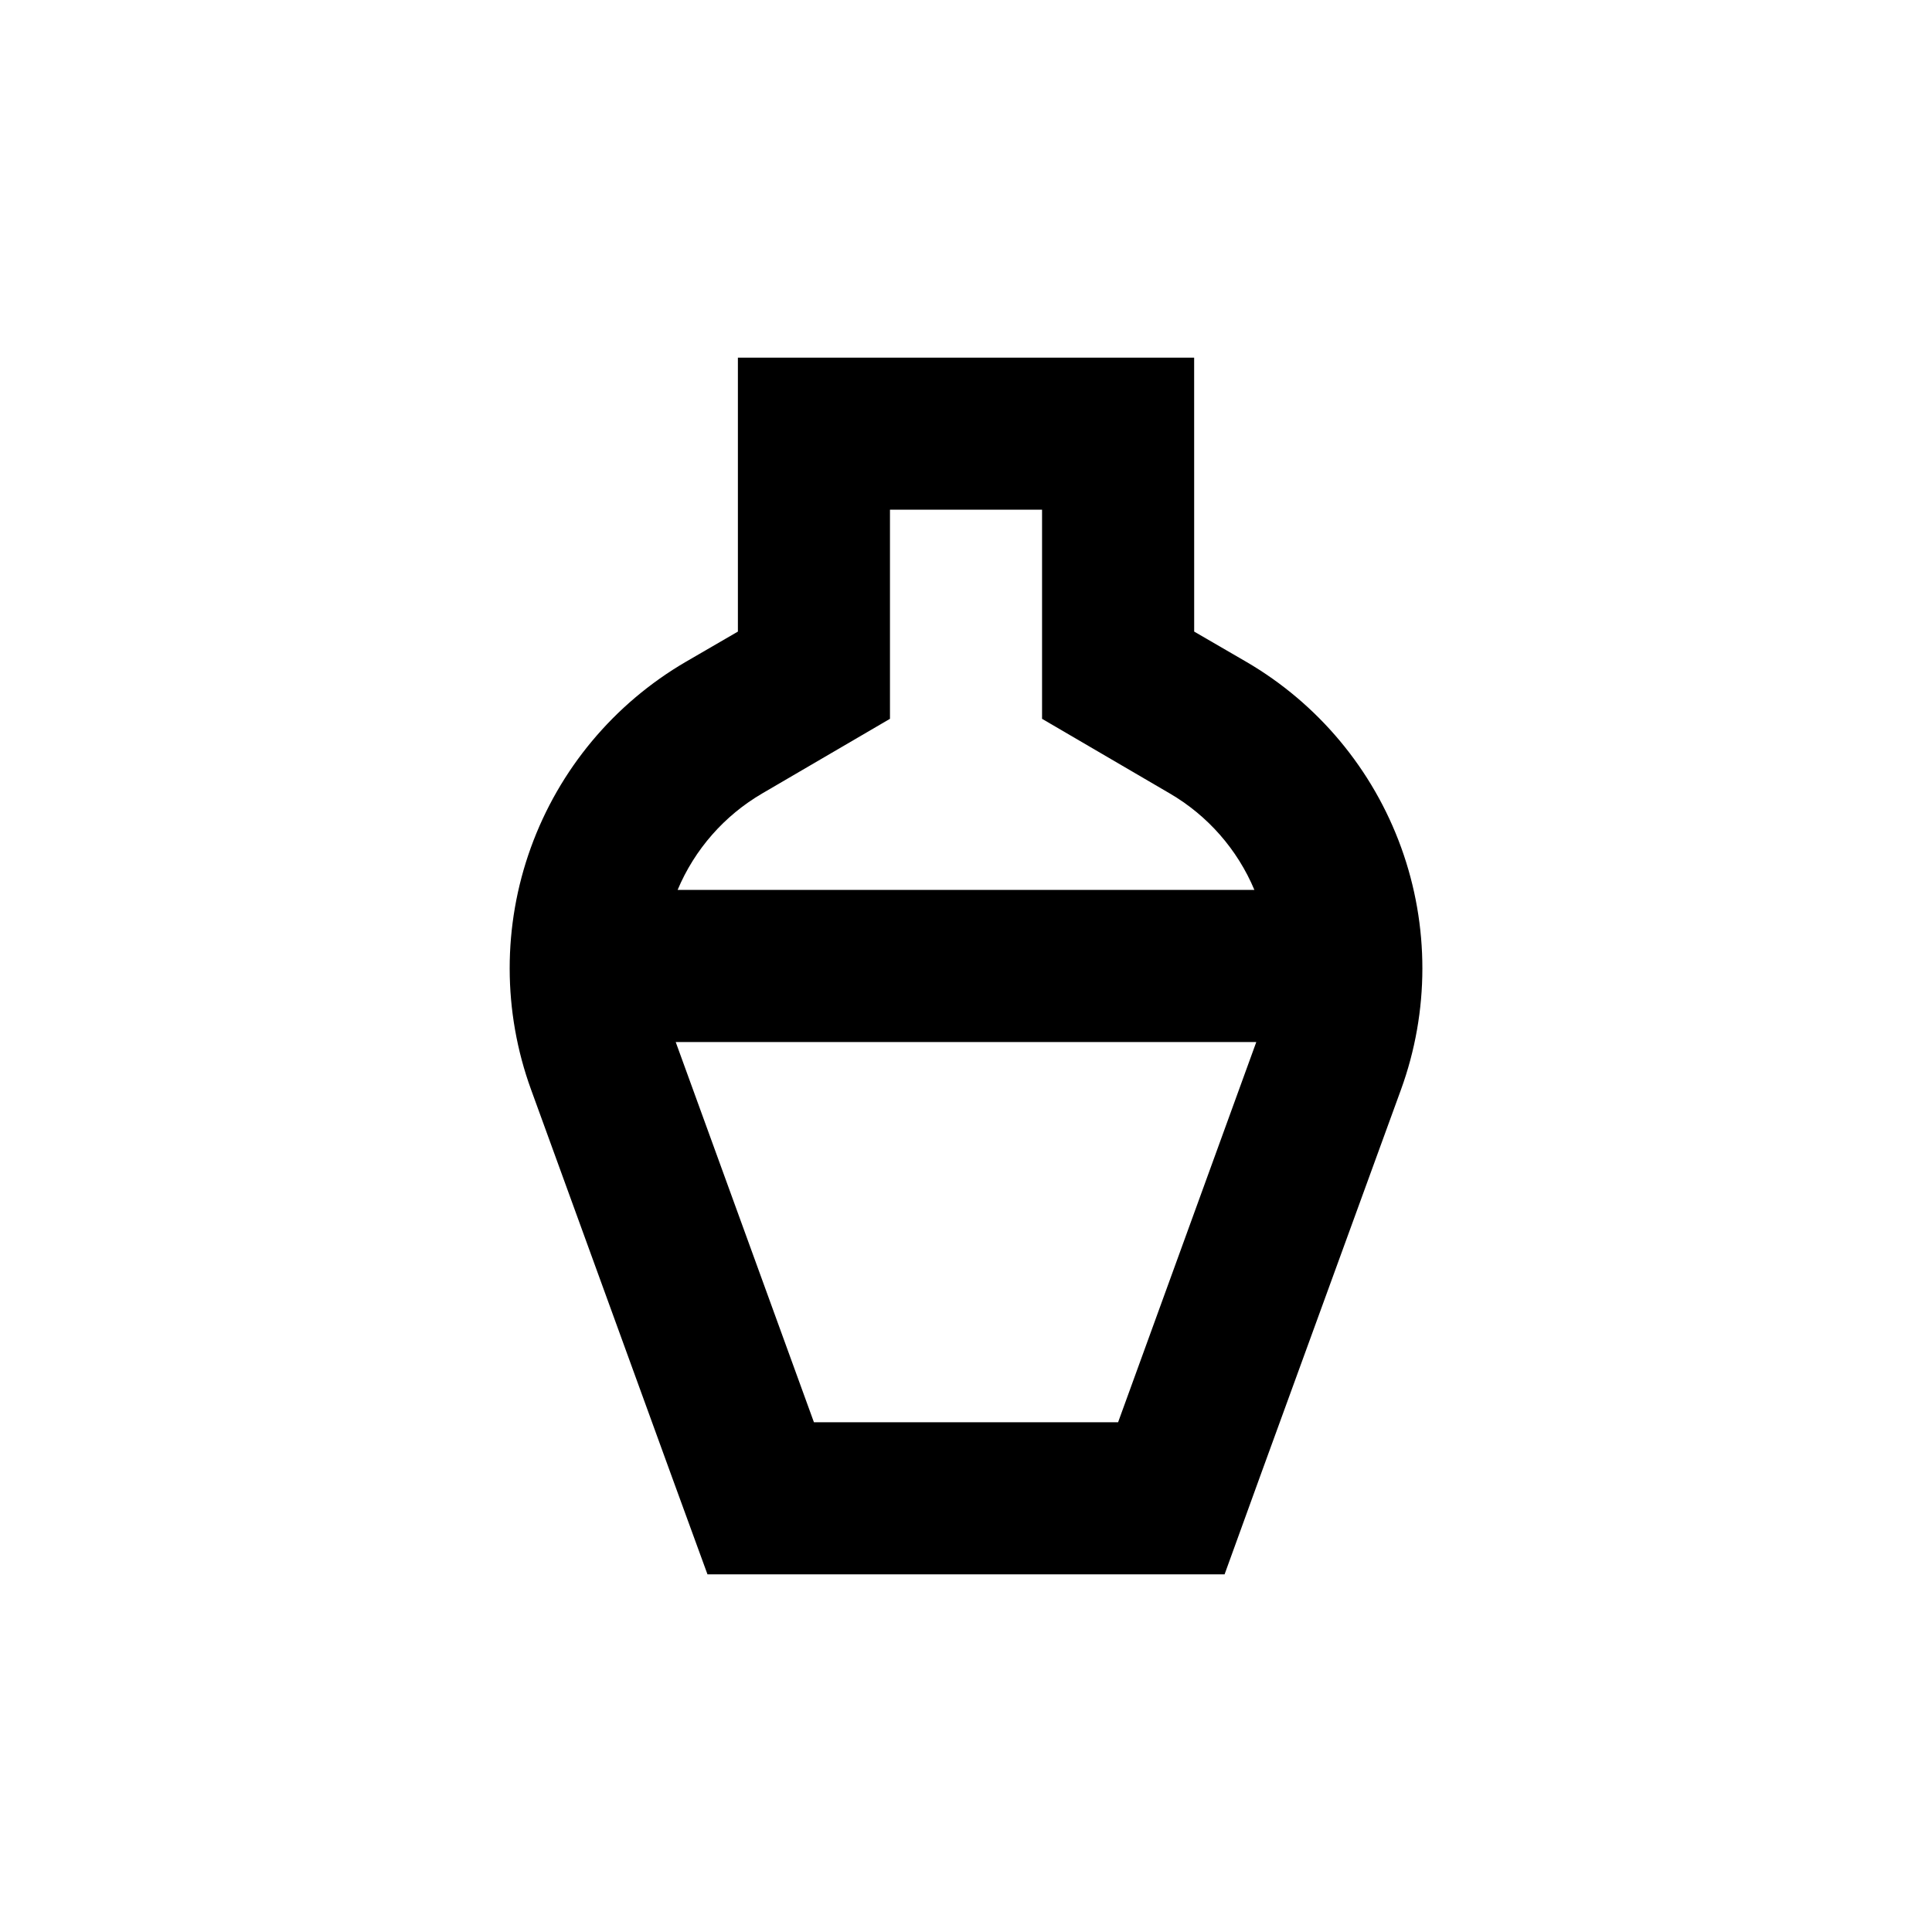 <?xml version="1.0" encoding="UTF-8"?>
<!-- Uploaded to: SVG Repo, www.svgrepo.com, Generator: SVG Repo Mixer Tools -->
<svg fill="#000000" width="800px" height="800px" version="1.1" viewBox="144 144 512 512" xmlns="http://www.w3.org/2000/svg">
 <path d="m460.46 238.78h-120.91v72.598l-13.805 8.012c-19.035 11.094-33.57 28.52-41.066 49.238s-7.477 43.41 0.055 64.117l37.082 101.97 9.672 26.5h137.04l9.621-26.551 37.133-101.92c7.531-20.707 7.551-43.398 0.055-64.117-7.496-20.719-22.027-38.145-41.062-49.238l-13.805-8.012zm-20.152 282.13h-80.609l-36.629-100.76h153.86zm36.125-141.07h-152.86c4.512-10.746 12.398-19.73 22.469-25.594l33.809-19.75v-55.418h40.305v55.418l33.805 19.75c10.07 5.863 17.957 14.848 22.469 25.594z"/>
</svg>